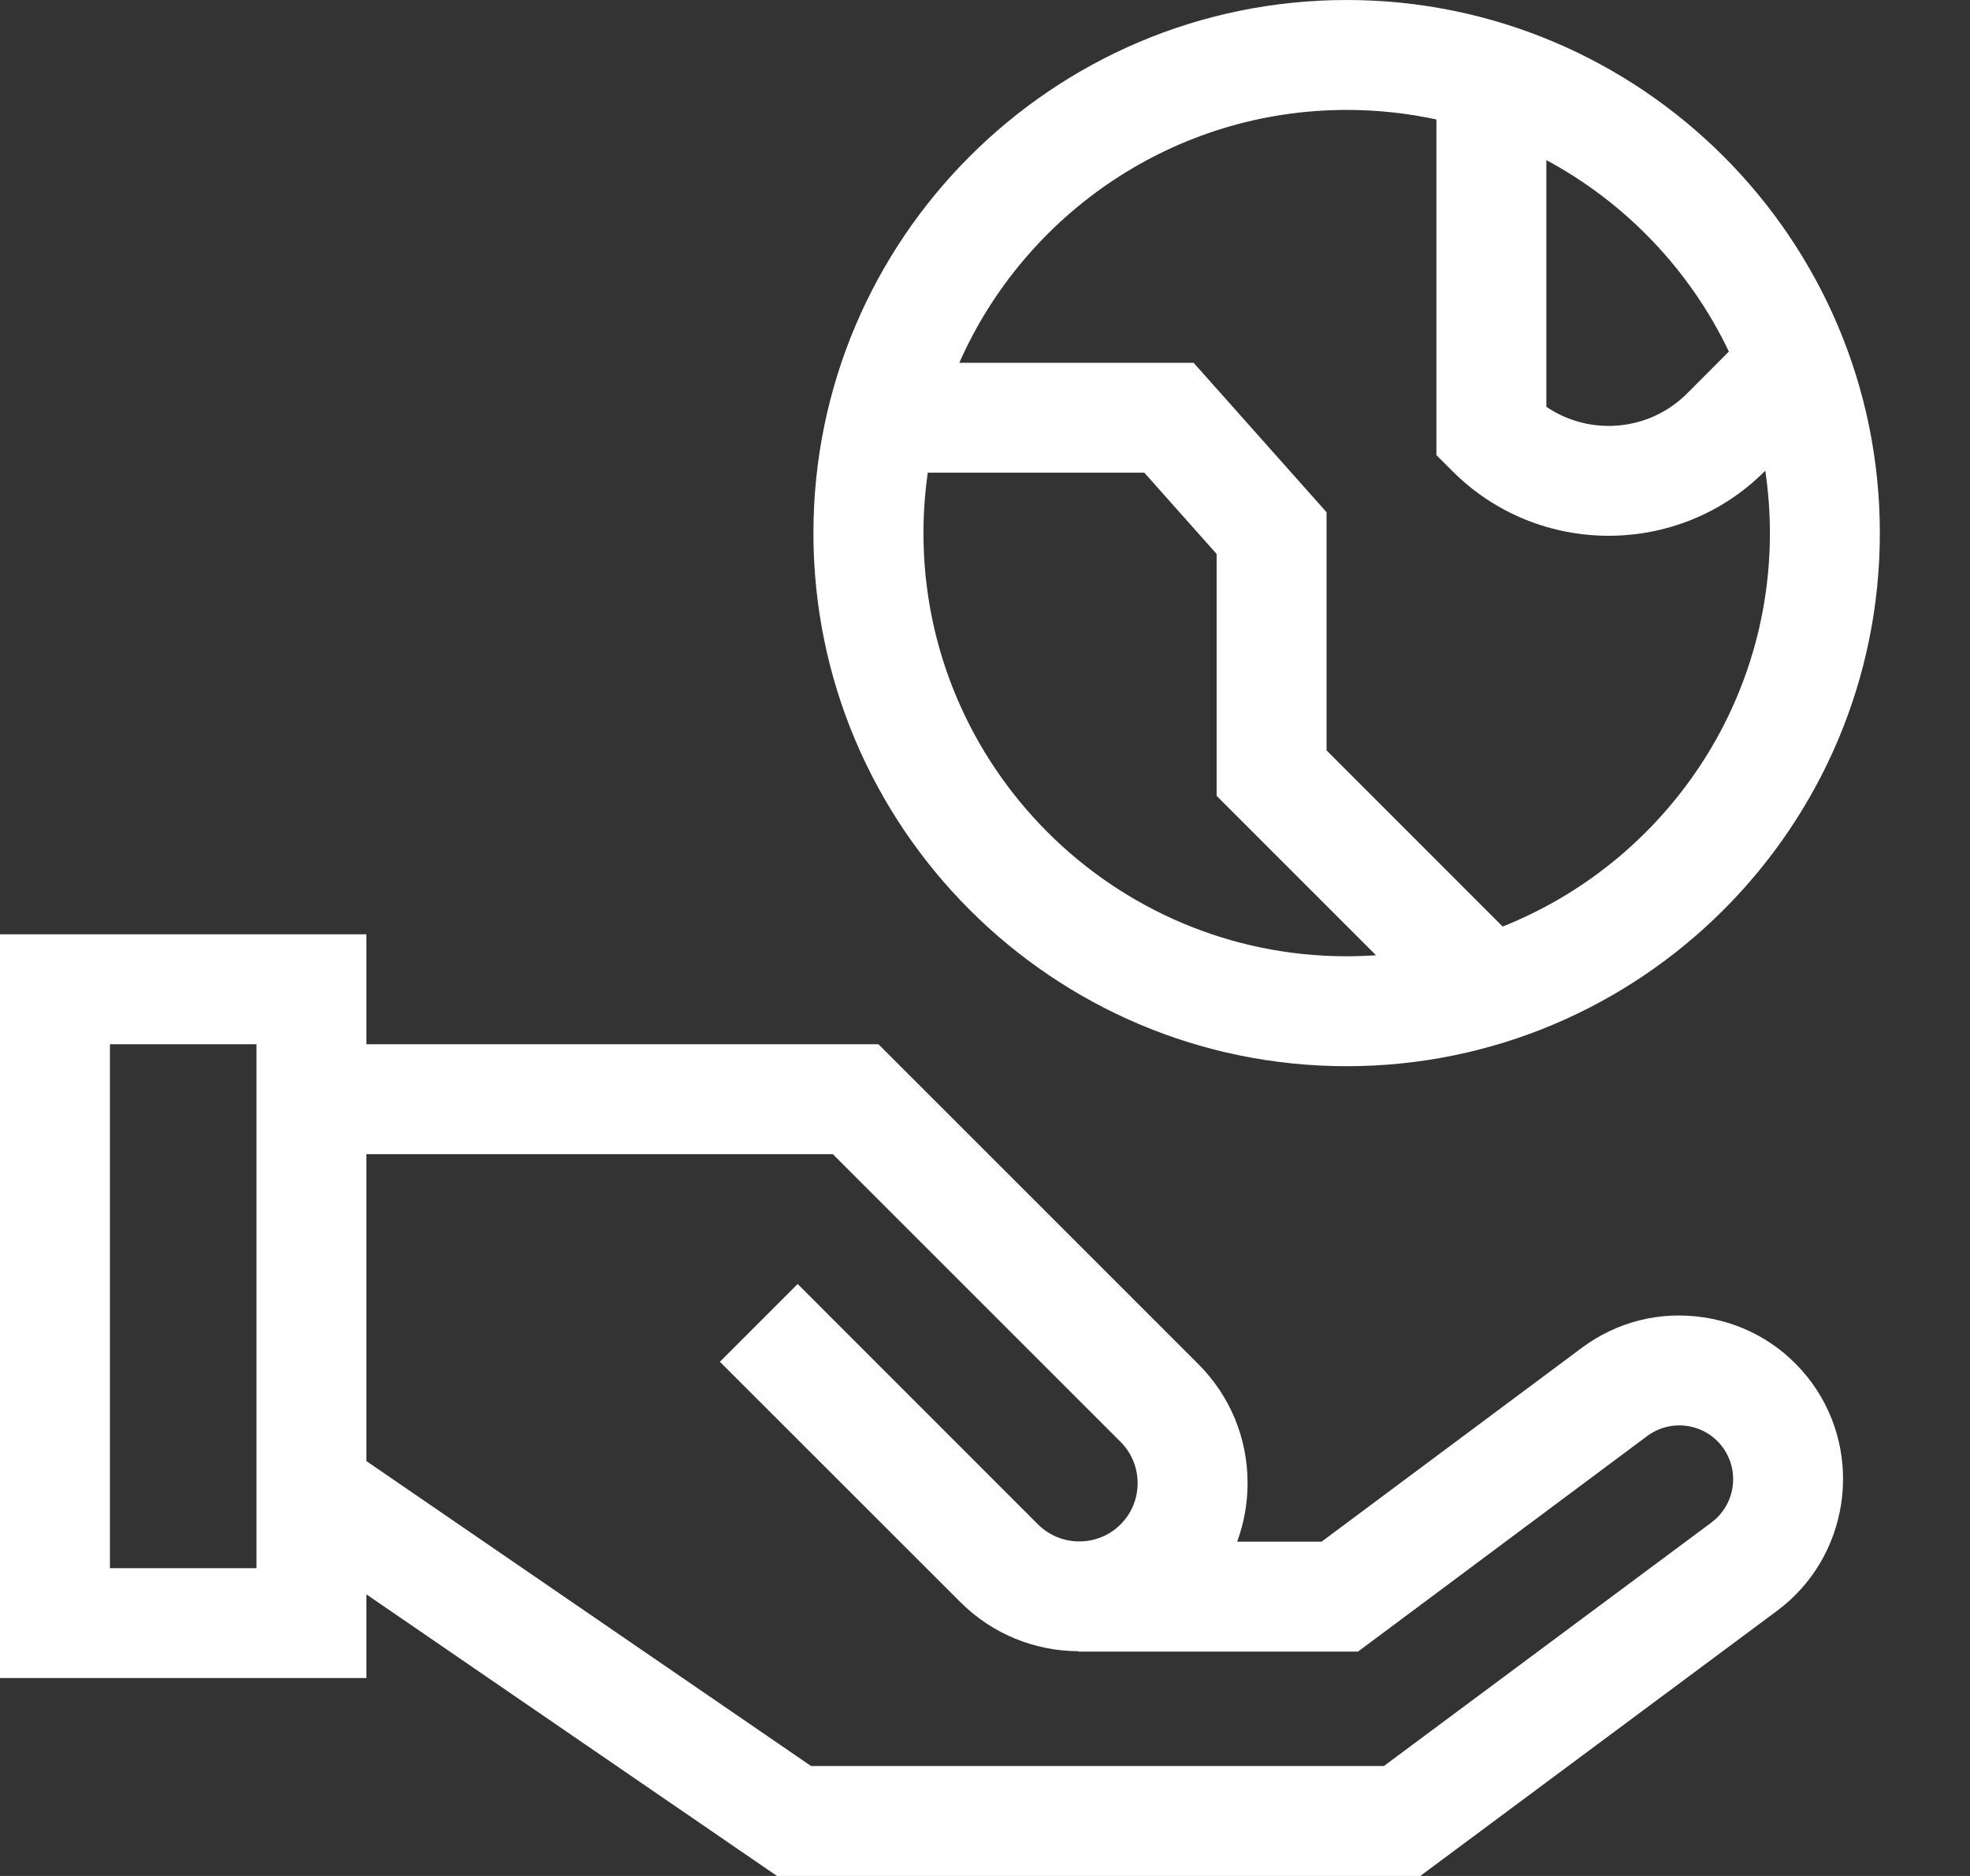 <svg width="21" height="20" viewBox="0 0 21 20" fill="none" xmlns="http://www.w3.org/2000/svg">
  <rect x="0" y="0" width="21" height="20" fill="#333333" stroke="none"/>
  <g clip-path="url(#clip0_5742_2536)">
    <path d="M18.164 14.045C17.699 13.974 17.236 14.09 16.86 14.371L14.088 16.436H13.188C13.261 16.239 13.299 16.028 13.299 15.811C13.299 15.332 13.113 14.882 12.774 14.543L9.364 11.133H3.906V9.961H0V17.89H3.906V16.998L8.283 20H15.14L18.945 17.172C19.71 16.602 19.875 15.513 19.314 14.742C19.037 14.363 18.629 14.115 18.164 14.045H18.164ZM2.734 16.719H1.172V11.133H2.734V16.719ZM18.245 16.231L14.752 18.828H8.646L3.906 15.577V12.305H8.878L11.945 15.372C12.062 15.489 12.127 15.646 12.127 15.812C12.127 15.978 12.063 16.134 11.945 16.252C11.703 16.494 11.308 16.494 11.065 16.252L8.503 13.689L7.674 14.518L10.237 17.08C10.584 17.427 11.039 17.602 11.495 17.604V17.608H14.476L17.559 15.31C17.683 15.218 17.835 15.18 17.988 15.203C18.14 15.226 18.275 15.308 18.366 15.433C18.55 15.686 18.496 16.044 18.244 16.231H18.245Z" fill="white"/>
    <path d="M14.355 11.367C17.489 11.367 20.039 8.818 20.039 5.683C20.039 2.549 17.489 0 14.355 0C11.221 0 8.671 2.55 8.671 5.684C8.671 8.818 11.221 11.367 14.355 11.367V11.367ZM18.43 3.748L17.984 4.195C17.577 4.602 16.944 4.65 16.484 4.337V1.707C17.33 2.162 18.015 2.879 18.43 3.749V3.748ZM14.355 1.172C14.684 1.172 15.004 1.207 15.312 1.274V4.852L15.484 5.024C15.943 5.483 16.545 5.712 17.148 5.712C17.751 5.712 18.354 5.483 18.812 5.024L18.818 5.018C18.85 5.236 18.867 5.458 18.867 5.684C18.867 7.584 17.686 9.214 16.018 9.878L14.141 8V5.461L12.724 3.868H10.226C10.926 2.282 12.514 1.172 14.355 1.172L14.355 1.172ZM9.89 5.039H12.198L12.969 5.906V8.485L14.668 10.184C14.565 10.191 14.461 10.195 14.355 10.195C11.868 10.195 9.844 8.171 9.844 5.684C9.844 5.465 9.86 5.25 9.89 5.039H9.89Z" fill="white"/>
  </g>
  <defs>
    <clipPath id="clip0_5742_2536">
      <rect width="20.039" height="20" fill="white"/>
    </clipPath>
  </defs>
</svg>